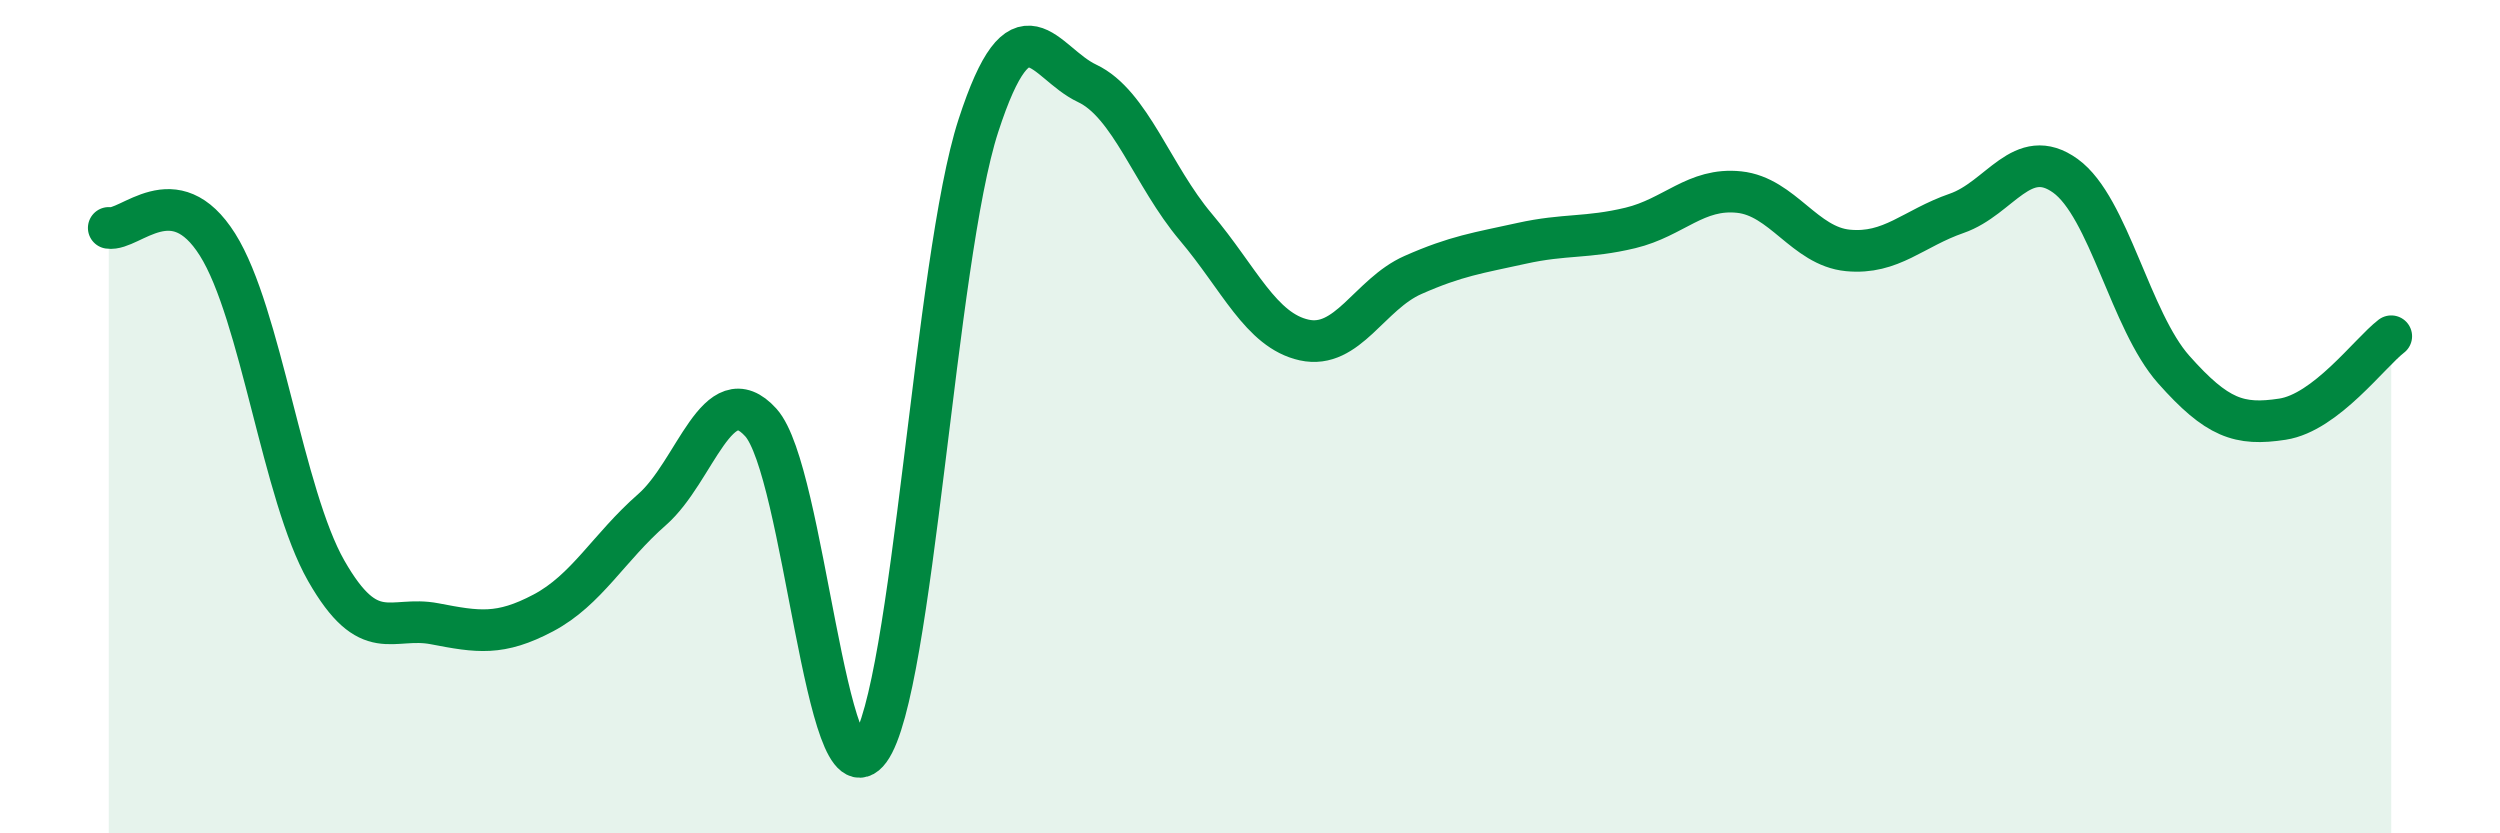 
    <svg width="60" height="20" viewBox="0 0 60 20" xmlns="http://www.w3.org/2000/svg">
      <path
        d="M 2.61,5.47 C 3.13,5.55 4.18,4.22 5.22,5.87 C 6.26,7.52 6.79,11.88 7.83,13.7 C 8.87,15.52 9.39,14.77 10.43,14.97 C 11.47,15.17 12,15.26 13.04,14.71 C 14.08,14.16 14.61,13.14 15.65,12.23 C 16.69,11.32 17.22,8.99 18.26,10.14 C 19.3,11.29 19.83,19.42 20.87,18 C 21.91,16.58 22.44,6.22 23.48,3.02 C 24.52,-0.18 25.05,1.51 26.09,2 C 27.13,2.49 27.66,4.22 28.7,5.45 C 29.74,6.68 30.26,7.93 31.3,8.16 C 32.34,8.39 32.87,7.06 33.91,6.6 C 34.95,6.14 35.48,6.07 36.52,5.84 C 37.56,5.61 38.09,5.72 39.13,5.47 C 40.17,5.22 40.7,4.5 41.74,4.61 C 42.78,4.72 43.31,5.91 44.35,6.01 C 45.39,6.11 45.92,5.48 46.96,5.12 C 48,4.76 48.53,3.47 49.57,4.22 C 50.61,4.97 51.13,7.7 52.17,8.87 C 53.21,10.04 53.74,10.22 54.78,10.06 C 55.82,9.9 56.87,8.47 57.39,8.07L57.39 20L2.61 20Z"
        fill="#008740"
        opacity="0.1"
        stroke-linecap="round"
        stroke-linejoin="round"
      />
      <path
        d="M 2.61,5.47 C 3.13,5.55 4.18,4.22 5.22,5.87 C 6.26,7.52 6.79,11.88 7.83,13.7 C 8.87,15.52 9.39,14.77 10.43,14.97 C 11.47,15.17 12,15.26 13.04,14.71 C 14.08,14.16 14.61,13.14 15.65,12.23 C 16.69,11.32 17.22,8.99 18.26,10.14 C 19.3,11.29 19.83,19.42 20.87,18 C 21.91,16.58 22.44,6.22 23.48,3.02 C 24.52,-0.18 25.05,1.51 26.09,2 C 27.13,2.49 27.66,4.22 28.7,5.45 C 29.74,6.68 30.26,7.93 31.3,8.16 C 32.34,8.39 32.87,7.06 33.91,6.6 C 34.95,6.14 35.48,6.07 36.52,5.84 C 37.56,5.61 38.09,5.72 39.13,5.47 C 40.17,5.22 40.7,4.5 41.74,4.61 C 42.78,4.72 43.31,5.91 44.35,6.01 C 45.39,6.11 45.92,5.48 46.96,5.12 C 48,4.76 48.53,3.47 49.57,4.22 C 50.61,4.97 51.13,7.7 52.17,8.87 C 53.21,10.04 53.74,10.22 54.78,10.06 C 55.82,9.9 56.87,8.47 57.39,8.07"
        stroke="#008740"
        stroke-width="1"
        fill="none"
        stroke-linecap="round"
        stroke-linejoin="round"
      />
    </svg>
  
